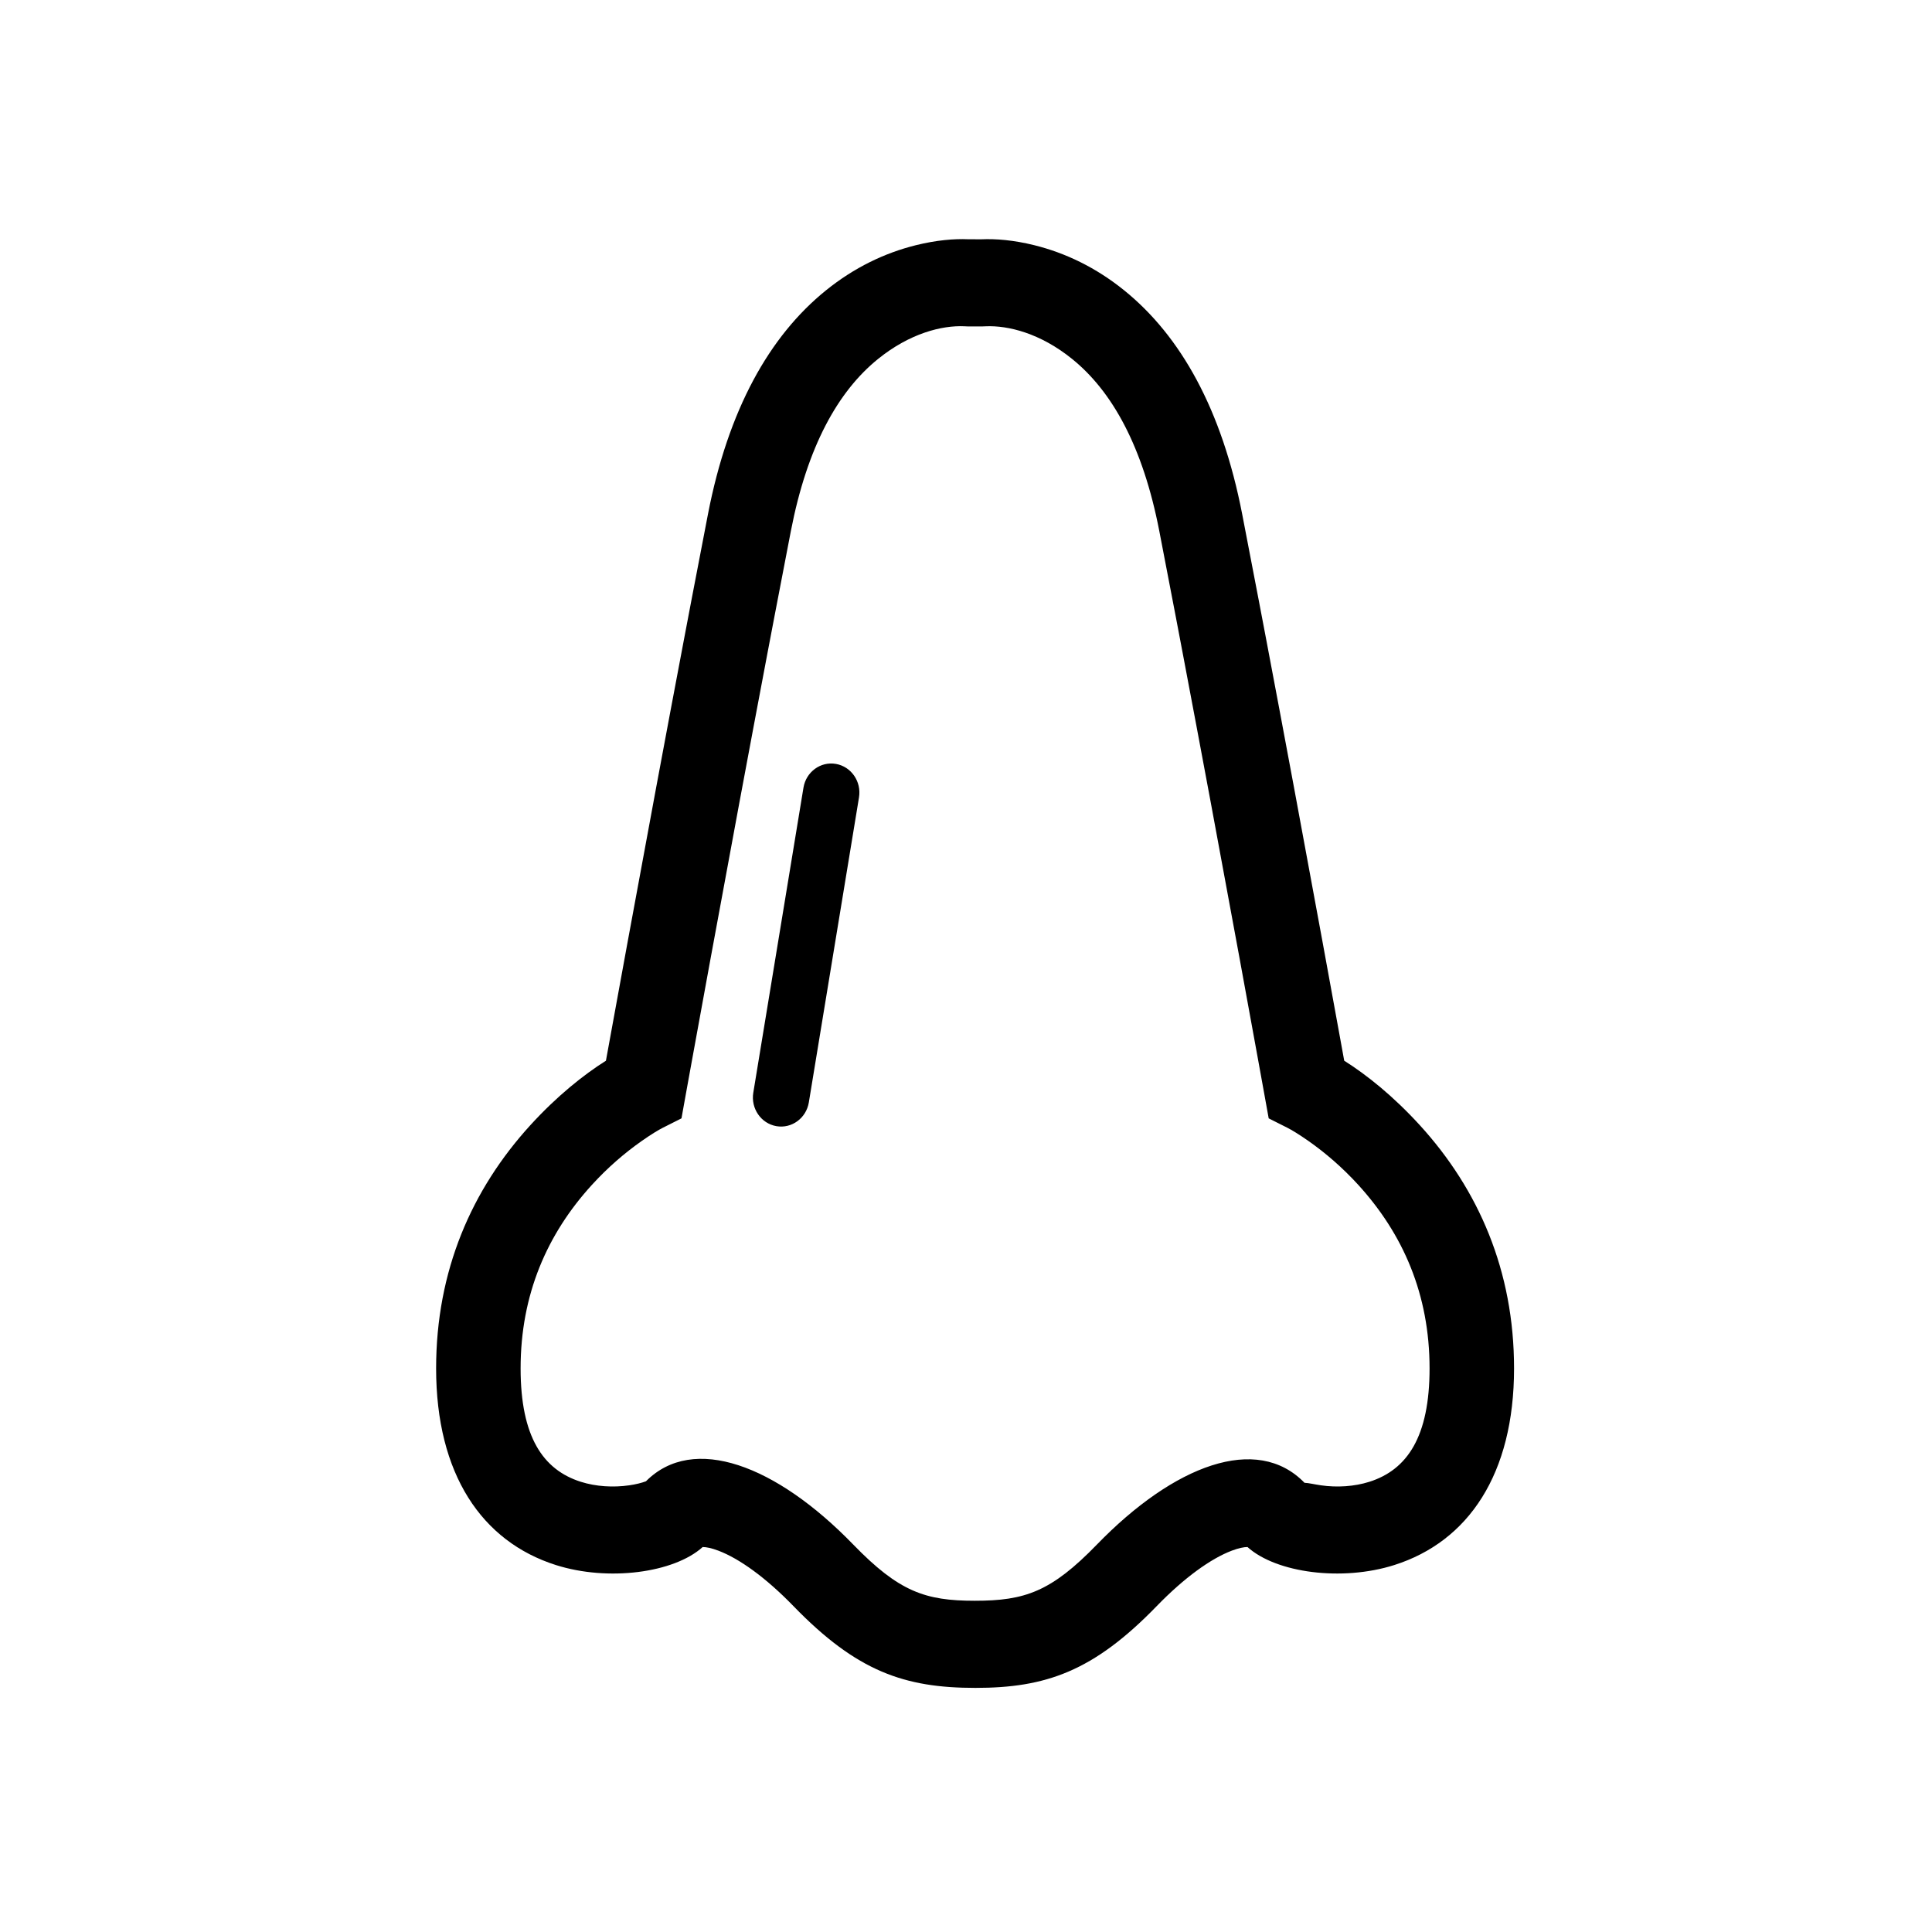<?xml version="1.0" encoding="UTF-8"?>
<!-- Uploaded to: SVG Repo, www.svgrepo.com, Generator: SVG Repo Mixer Tools -->
<svg fill="#000000" width="800px" height="800px" version="1.1" viewBox="144 144 512 512" xmlns="http://www.w3.org/2000/svg">
 <path d="m370.12 553.32c12.129 12.508 19.086 14.898 32.203 14.898 13.289 0 20.242-2.391 32.371-14.898 20.43-21.066 42.387-29.387 55.016-16.363 1.066 0.031 2.617 0.418 4.359 0.668 4.254 0.613 8.832 0.332 12.836-0.938 10.016-3.18 15.945-11.934 15.945-30.047 0-19.59-7.023-35.617-18.887-48.629-4.203-4.609-8.719-8.492-13.215-11.645-2.617-1.836-4.559-2.977-5.469-3.438l-5.062-2.551-1.031-5.711c-0.082-0.457-0.082-0.457-0.477-2.637-0.539-2.981-0.84-4.644-1.352-7.457-1.461-8.035-3.094-16.992-4.863-26.633-5.059-27.551-10.18-55.102-15.059-80.809-0.613-3.234-1.219-6.418-1.816-9.555-1.52-7.961-2.984-15.586-4.394-22.852-4.352-22.438-12.488-37.012-23.086-45.586-8.43-6.82-16.945-8.934-22.949-8.664-0.035 0.004-0.312 0.012-0.832 0.031h-3.902l-0.93-0.039c-5.902-0.262-14.418 1.852-22.848 8.672-10.598 8.574-18.738 23.148-23.09 45.586-1.406 7.266-2.875 14.891-4.391 22.852-0.598 3.137-1.207 6.32-1.82 9.555-4.875 25.707-10 53.258-15.055 80.809-1.77 9.641-3.402 18.598-4.863 26.633-0.512 2.812-0.812 4.477-1.355 7.457-0.395 2.18-0.395 2.18-0.477 2.637l-1.027 5.711-5.062 2.551c-0.914 0.461-2.852 1.602-5.469 3.438-4.496 3.152-9.012 7.035-13.215 11.645-11.863 13.012-18.887 29.039-18.887 48.629 0 18.113 5.93 26.867 15.945 30.047 4.004 1.27 8.582 1.551 12.836 0.938 1.742-0.25 3.293-0.637 4.441-1.07 12.555-12.617 34.508-4.297 54.93 16.766zm100.32 1.621c-5.539 2.102-12.527 7.094-19.91 14.707-16.793 17.316-29.434 21.66-48.035 21.66-18.777 0-31.414-4.344-48.207-21.66-7.383-7.613-14.375-12.605-19.914-14.707-1.816-0.688-3.242-0.969-4.156-0.961-7.606 6.863-25.035 9.172-38.891 4.777-19.648-6.234-31.75-24.105-31.75-52.117 0-25.898 9.422-47.398 24.965-64.445 7.062-7.746 14.148-13.383 20.039-17.094 0.285-1.566 0.531-2.926 0.871-4.781 1.461-8.051 3.098-17.016 4.871-26.672 5.062-27.598 10.195-55.191 15.082-80.949 0.613-3.242 1.223-6.434 1.82-9.578 1.523-7.984 2.996-15.633 4.406-22.922 5.359-27.625 16.23-47.094 31.223-59.223 7.527-6.09 15.629-9.949 23.836-11.988 5.469-1.359 10.223-1.746 13.91-1.582 0.047 0.004 1.191 0.008 3.441 0.012 3.863-0.176 8.617 0.211 14.086 1.57 8.207 2.039 16.309 5.898 23.832 11.988 14.992 12.129 25.867 31.598 31.223 59.223 1.414 7.289 2.887 14.938 4.406 22.922 0.602 3.144 1.207 6.336 1.824 9.578 4.887 25.758 10.02 53.352 15.082 80.949 1.77 9.656 3.41 18.621 4.871 26.672 0.336 1.855 0.586 3.215 0.867 4.781 5.894 3.711 12.977 9.348 20.043 17.094 15.543 17.047 24.965 38.547 24.965 64.445 0 28.012-12.102 45.883-31.75 52.117-13.852 4.394-31.277 2.09-38.891-4.777-0.914-0.008-2.34 0.273-4.16 0.961zm-112.09-118.8c-0.691 4.191-4.543 7.012-8.609 6.301-4.062-0.711-6.801-4.684-6.109-8.875l13.293-80.82c0.688-4.191 4.543-7.012 8.605-6.301 4.066 0.711 6.801 4.684 6.113 8.875z"/>
</svg>